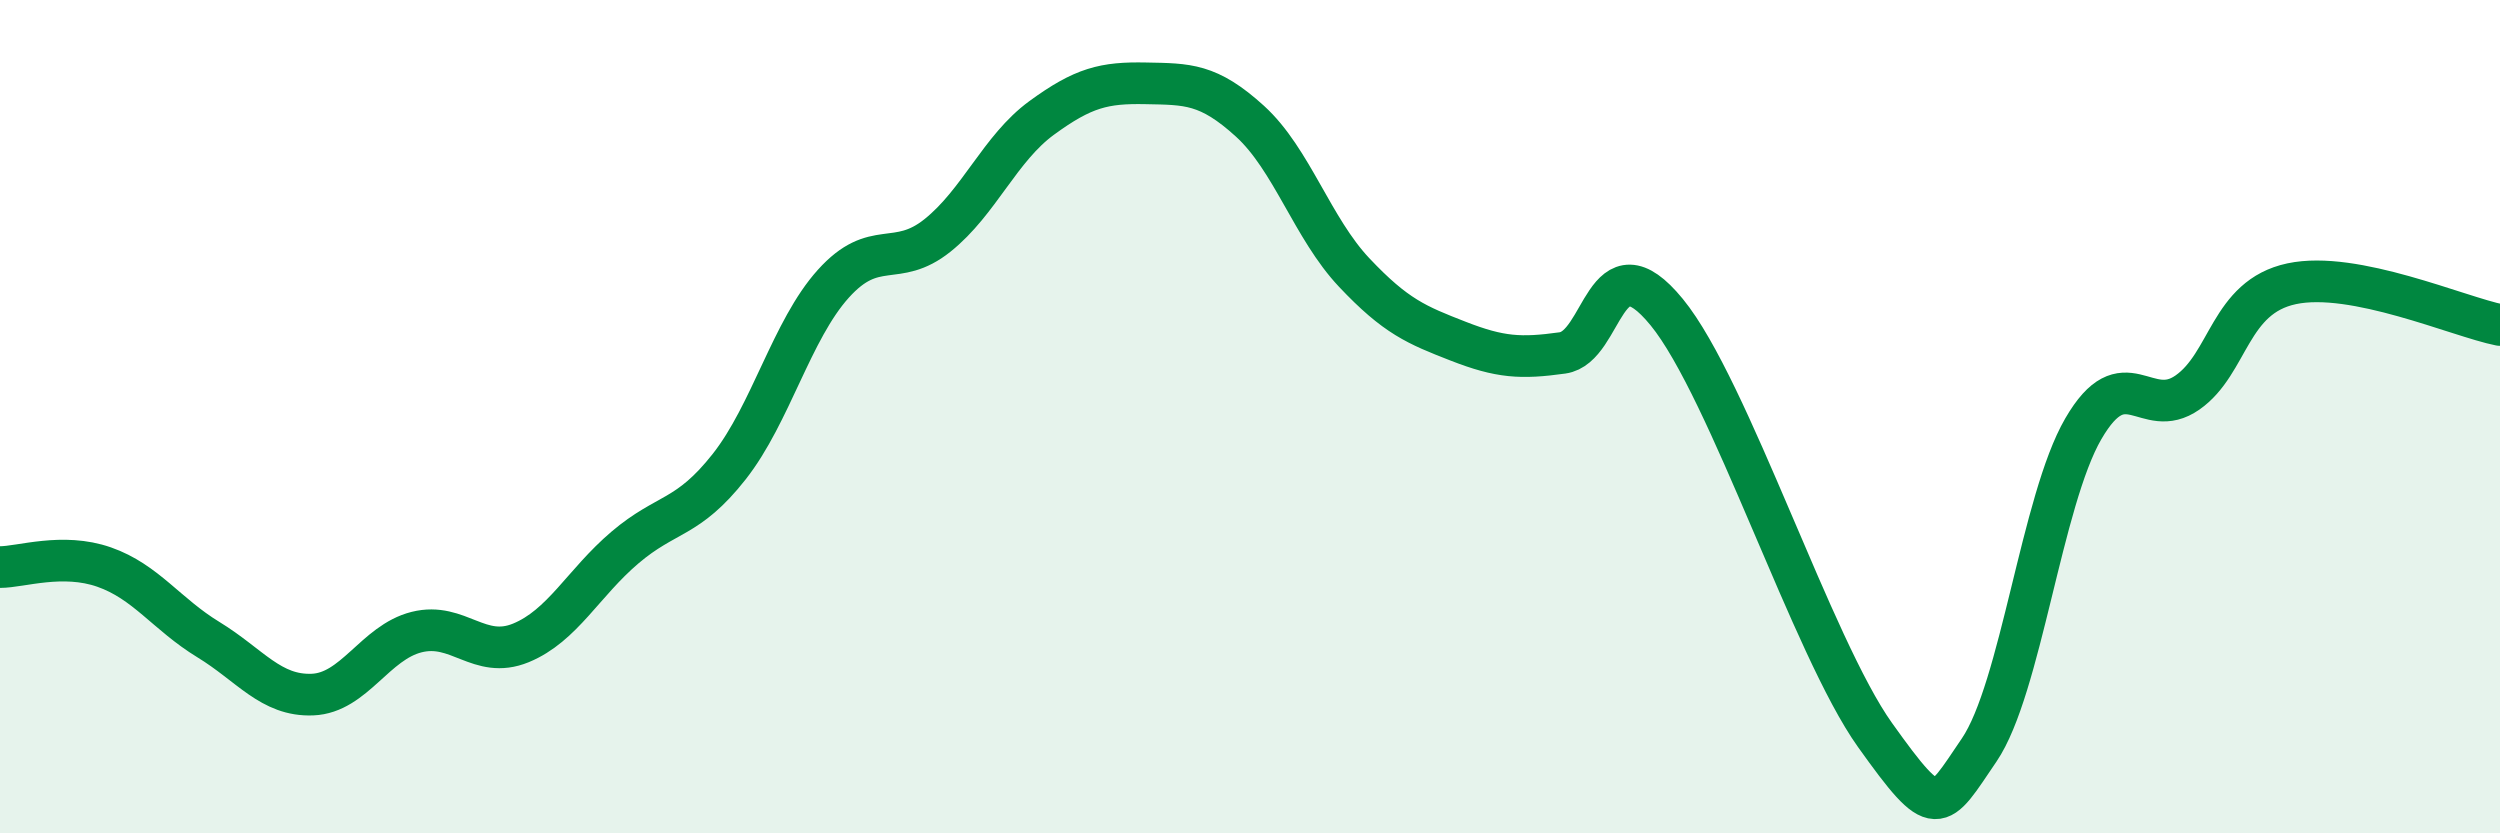 
    <svg width="60" height="20" viewBox="0 0 60 20" xmlns="http://www.w3.org/2000/svg">
      <path
        d="M 0,13.61 C 0.5,13.61 1.5,13.26 2.5,13.61 C 3.5,13.96 4,14.74 5,15.35 C 6,15.96 6.5,16.71 7.5,16.67 C 8.5,16.63 9,15.42 10,15.17 C 11,14.92 11.5,15.84 12.5,15.43 C 13.5,15.02 14,13.99 15,13.14 C 16,12.29 16.5,12.47 17.5,11.2 C 18.5,9.93 19,7.92 20,6.81 C 21,5.7 21.5,6.45 22.5,5.65 C 23.5,4.85 24,3.56 25,2.83 C 26,2.1 26.5,1.98 27.5,2 C 28.5,2.02 29,2 30,2.91 C 31,3.82 31.5,5.48 32.5,6.54 C 33.5,7.6 34,7.8 35,8.19 C 36,8.58 36.5,8.61 37.5,8.47 C 38.5,8.33 38.5,5.66 40,7.49 C 41.5,9.32 43.5,15.54 45,17.64 C 46.5,19.74 46.5,19.47 47.5,18 C 48.5,16.53 49,12.01 50,10.29 C 51,8.57 51.5,10.12 52.5,9.42 C 53.5,8.72 53.5,7.13 55,6.81 C 56.5,6.49 59,7.6 60,7.8L60 20L0 20Z"
        fill="#008740"
        opacity="0.1"
        stroke-linecap="round"
        stroke-linejoin="round"
      />
      <path
        d="M 0,13.61 C 0.5,13.61 1.5,13.26 2.5,13.61 C 3.5,13.96 4,14.74 5,15.35 C 6,15.96 6.5,16.71 7.5,16.67 C 8.5,16.63 9,15.42 10,15.17 C 11,14.92 11.5,15.84 12.5,15.43 C 13.5,15.02 14,13.99 15,13.14 C 16,12.29 16.5,12.47 17.5,11.2 C 18.5,9.93 19,7.92 20,6.81 C 21,5.7 21.5,6.45 22.5,5.65 C 23.5,4.85 24,3.56 25,2.83 C 26,2.1 26.5,1.98 27.5,2 C 28.5,2.02 29,2 30,2.91 C 31,3.82 31.5,5.48 32.5,6.54 C 33.5,7.6 34,7.8 35,8.19 C 36,8.58 36.5,8.61 37.5,8.47 C 38.5,8.33 38.5,5.66 40,7.49 C 41.5,9.32 43.5,15.54 45,17.64 C 46.5,19.74 46.5,19.47 47.5,18 C 48.5,16.53 49,12.01 50,10.29 C 51,8.57 51.5,10.12 52.5,9.42 C 53.5,8.72 53.5,7.13 55,6.81 C 56.5,6.49 59,7.6 60,7.8"
        stroke="#008740"
        stroke-width="1"
        fill="none"
        stroke-linecap="round"
        stroke-linejoin="round"
      />
    </svg>
  